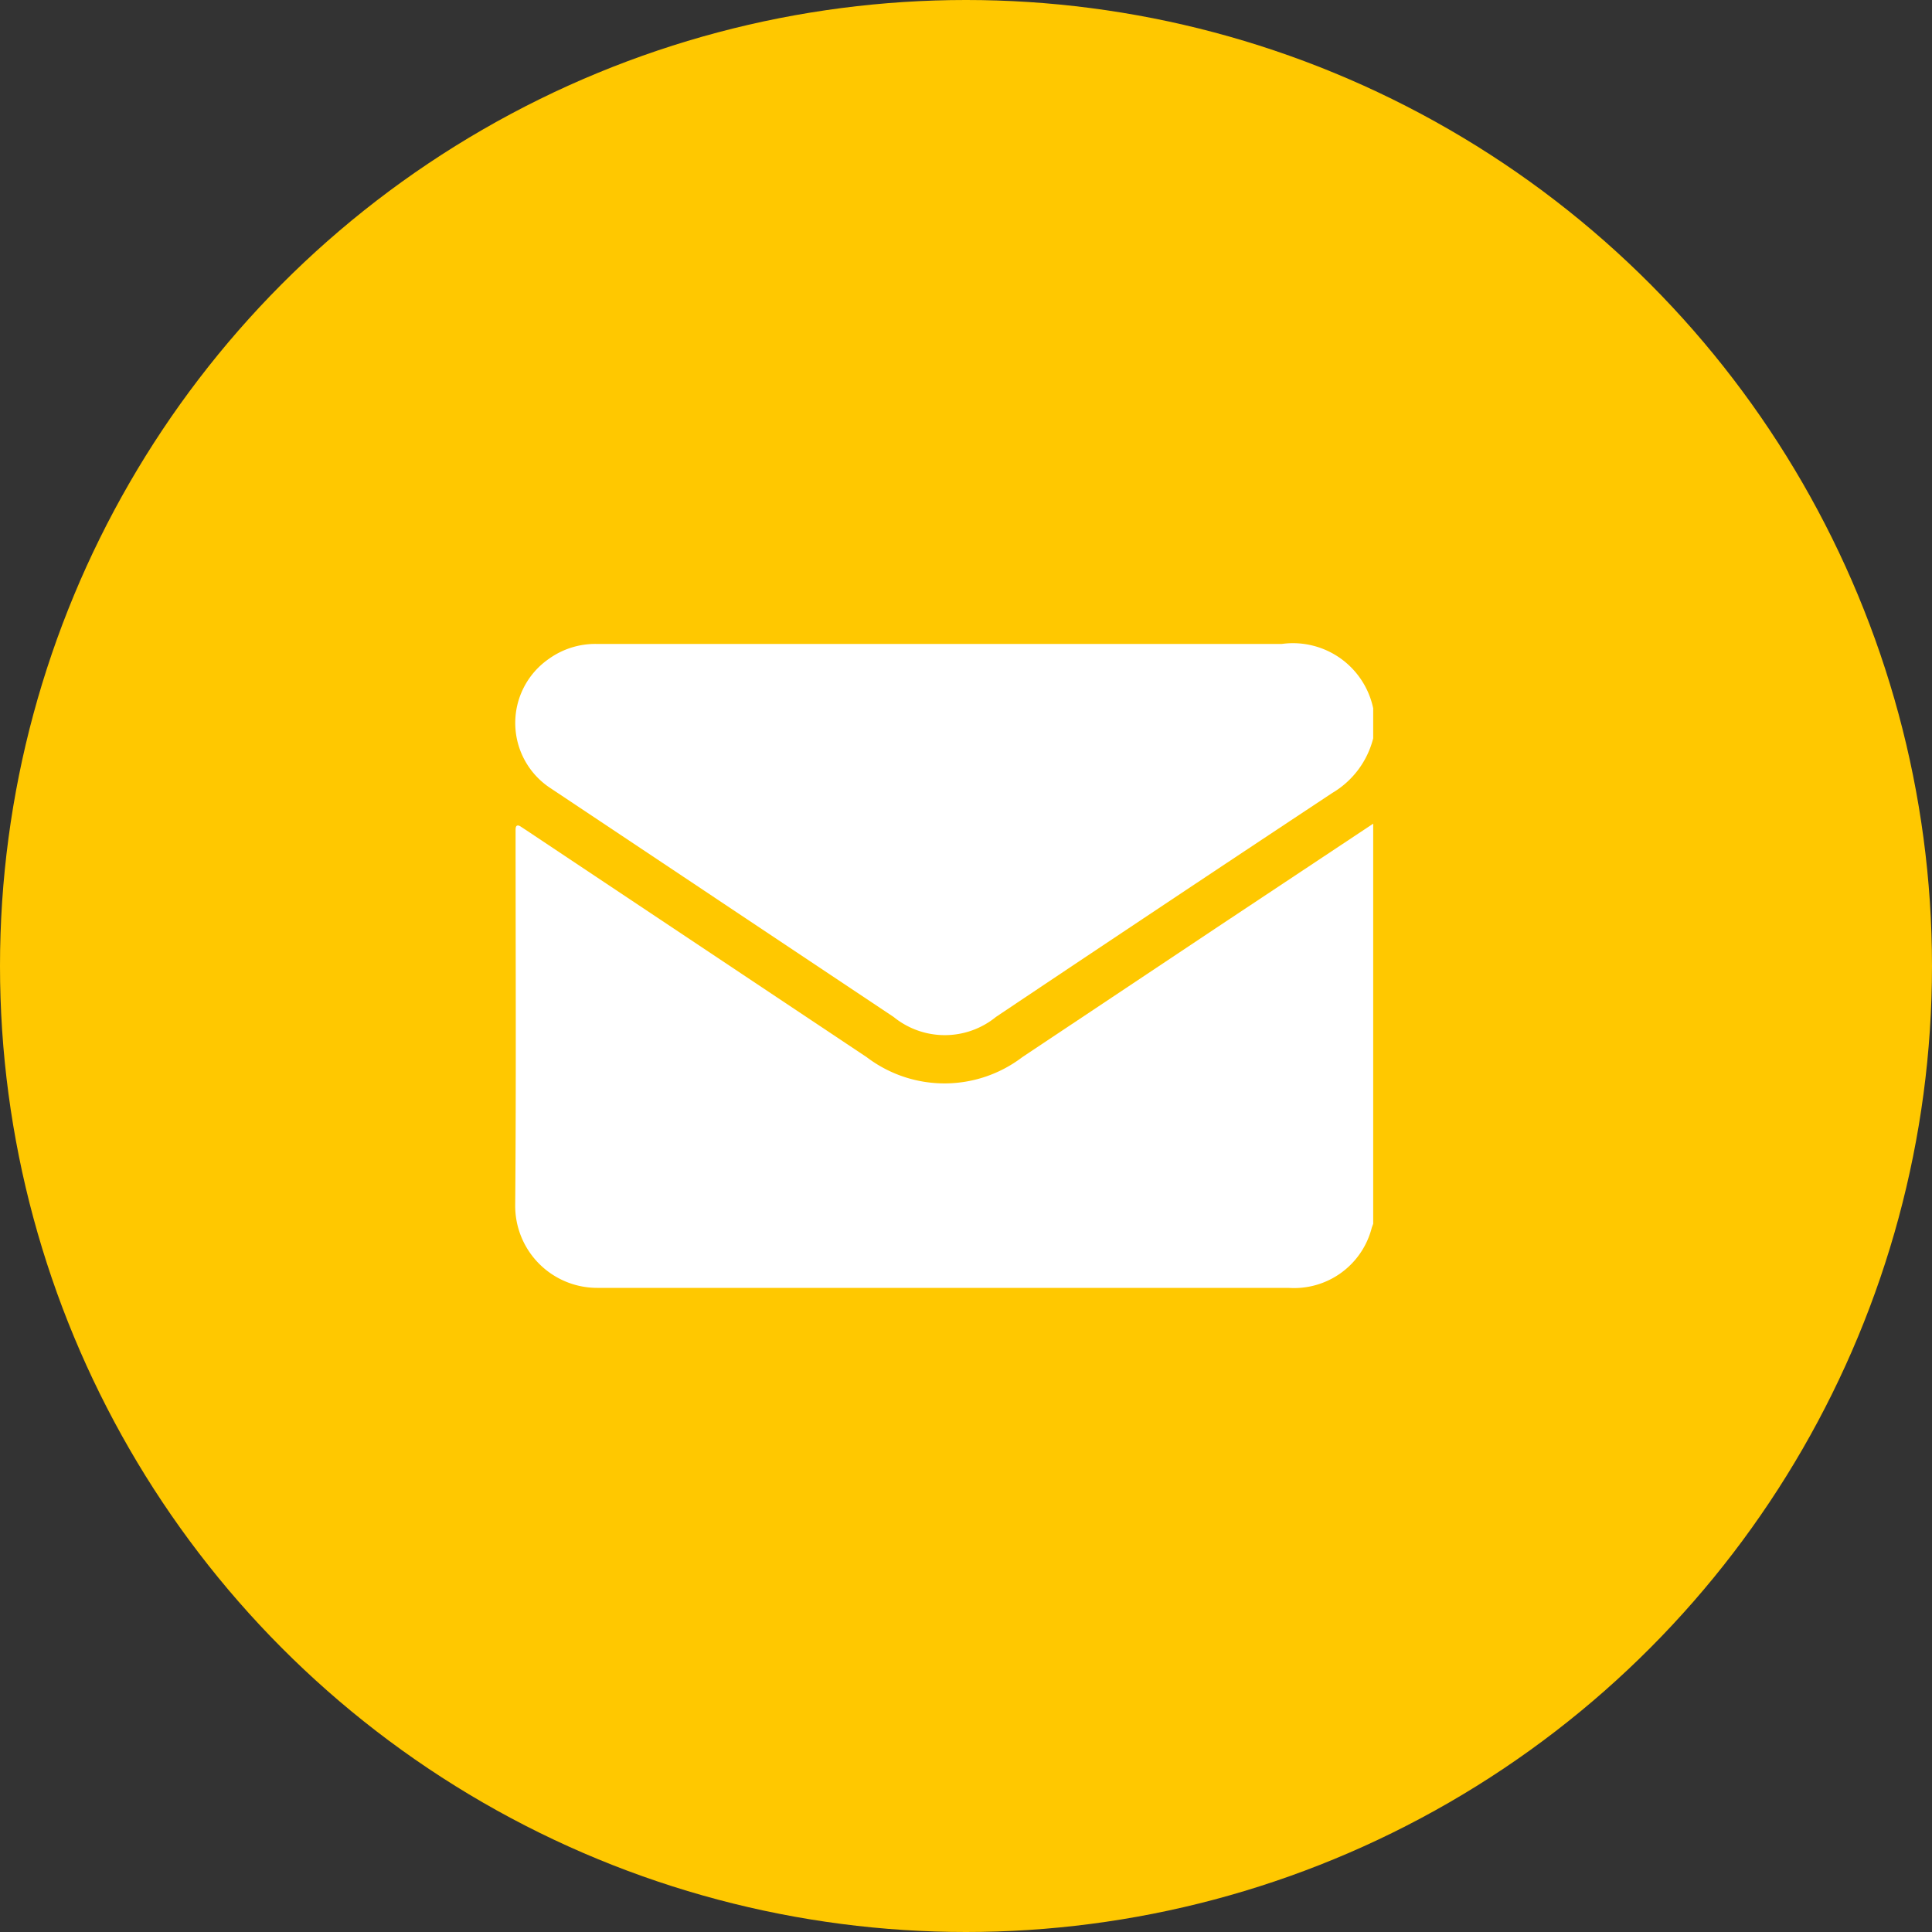 <svg xmlns="http://www.w3.org/2000/svg" width="30" height="30" viewBox="0 0 30 30">
  <rect x="0" y="0" width="30" height="30" fill="#333333" stroke="none"/>
  <g id="グループ_4050" data-name="グループ 4050" transform="translate(-903 -15)">
    <circle id="楕円形_4" data-name="楕円形 4" cx="15" cy="15" r="15" transform="translate(903 15)" fill="#ffc800"/>
    <g id="グループ_384" data-name="グループ 384" transform="translate(911 25)">
      <path id="パス_79" data-name="パス 79" d="M1328.921-471.556v6.212c-.007.02-.015.041-.022.061a1.244,1.244,0,0,1-1.292.935q-5.36,0-10.72,0a1.274,1.274,0,0,1-1.289-1.288c.016-1.91.006-3.82.006-5.73q0-.052,0-.1c0-.062.028-.079.081-.044l.087.057,5.286,3.524a1.994,1.994,0,0,0,2.412,0l3.038-2.025Z" transform="translate(-1315.598 474.346)" fill="#fff"/>
      <path id="パス_80" data-name="パス 80" d="M1328.962-550.436a1.377,1.377,0,0,1-.635.849q-2.616,1.732-5.223,3.478a1.258,1.258,0,0,1-1.589,0q-2.659-1.773-5.318-3.546a1.21,1.21,0,0,1-.037-2.013,1.238,1.238,0,0,1,.743-.233h10.641a1.273,1.273,0,0,1,1.418,1Z" transform="translate(-1315.639 551.9)" fill="#fff"/>
    </g>
  </g>
</svg>
